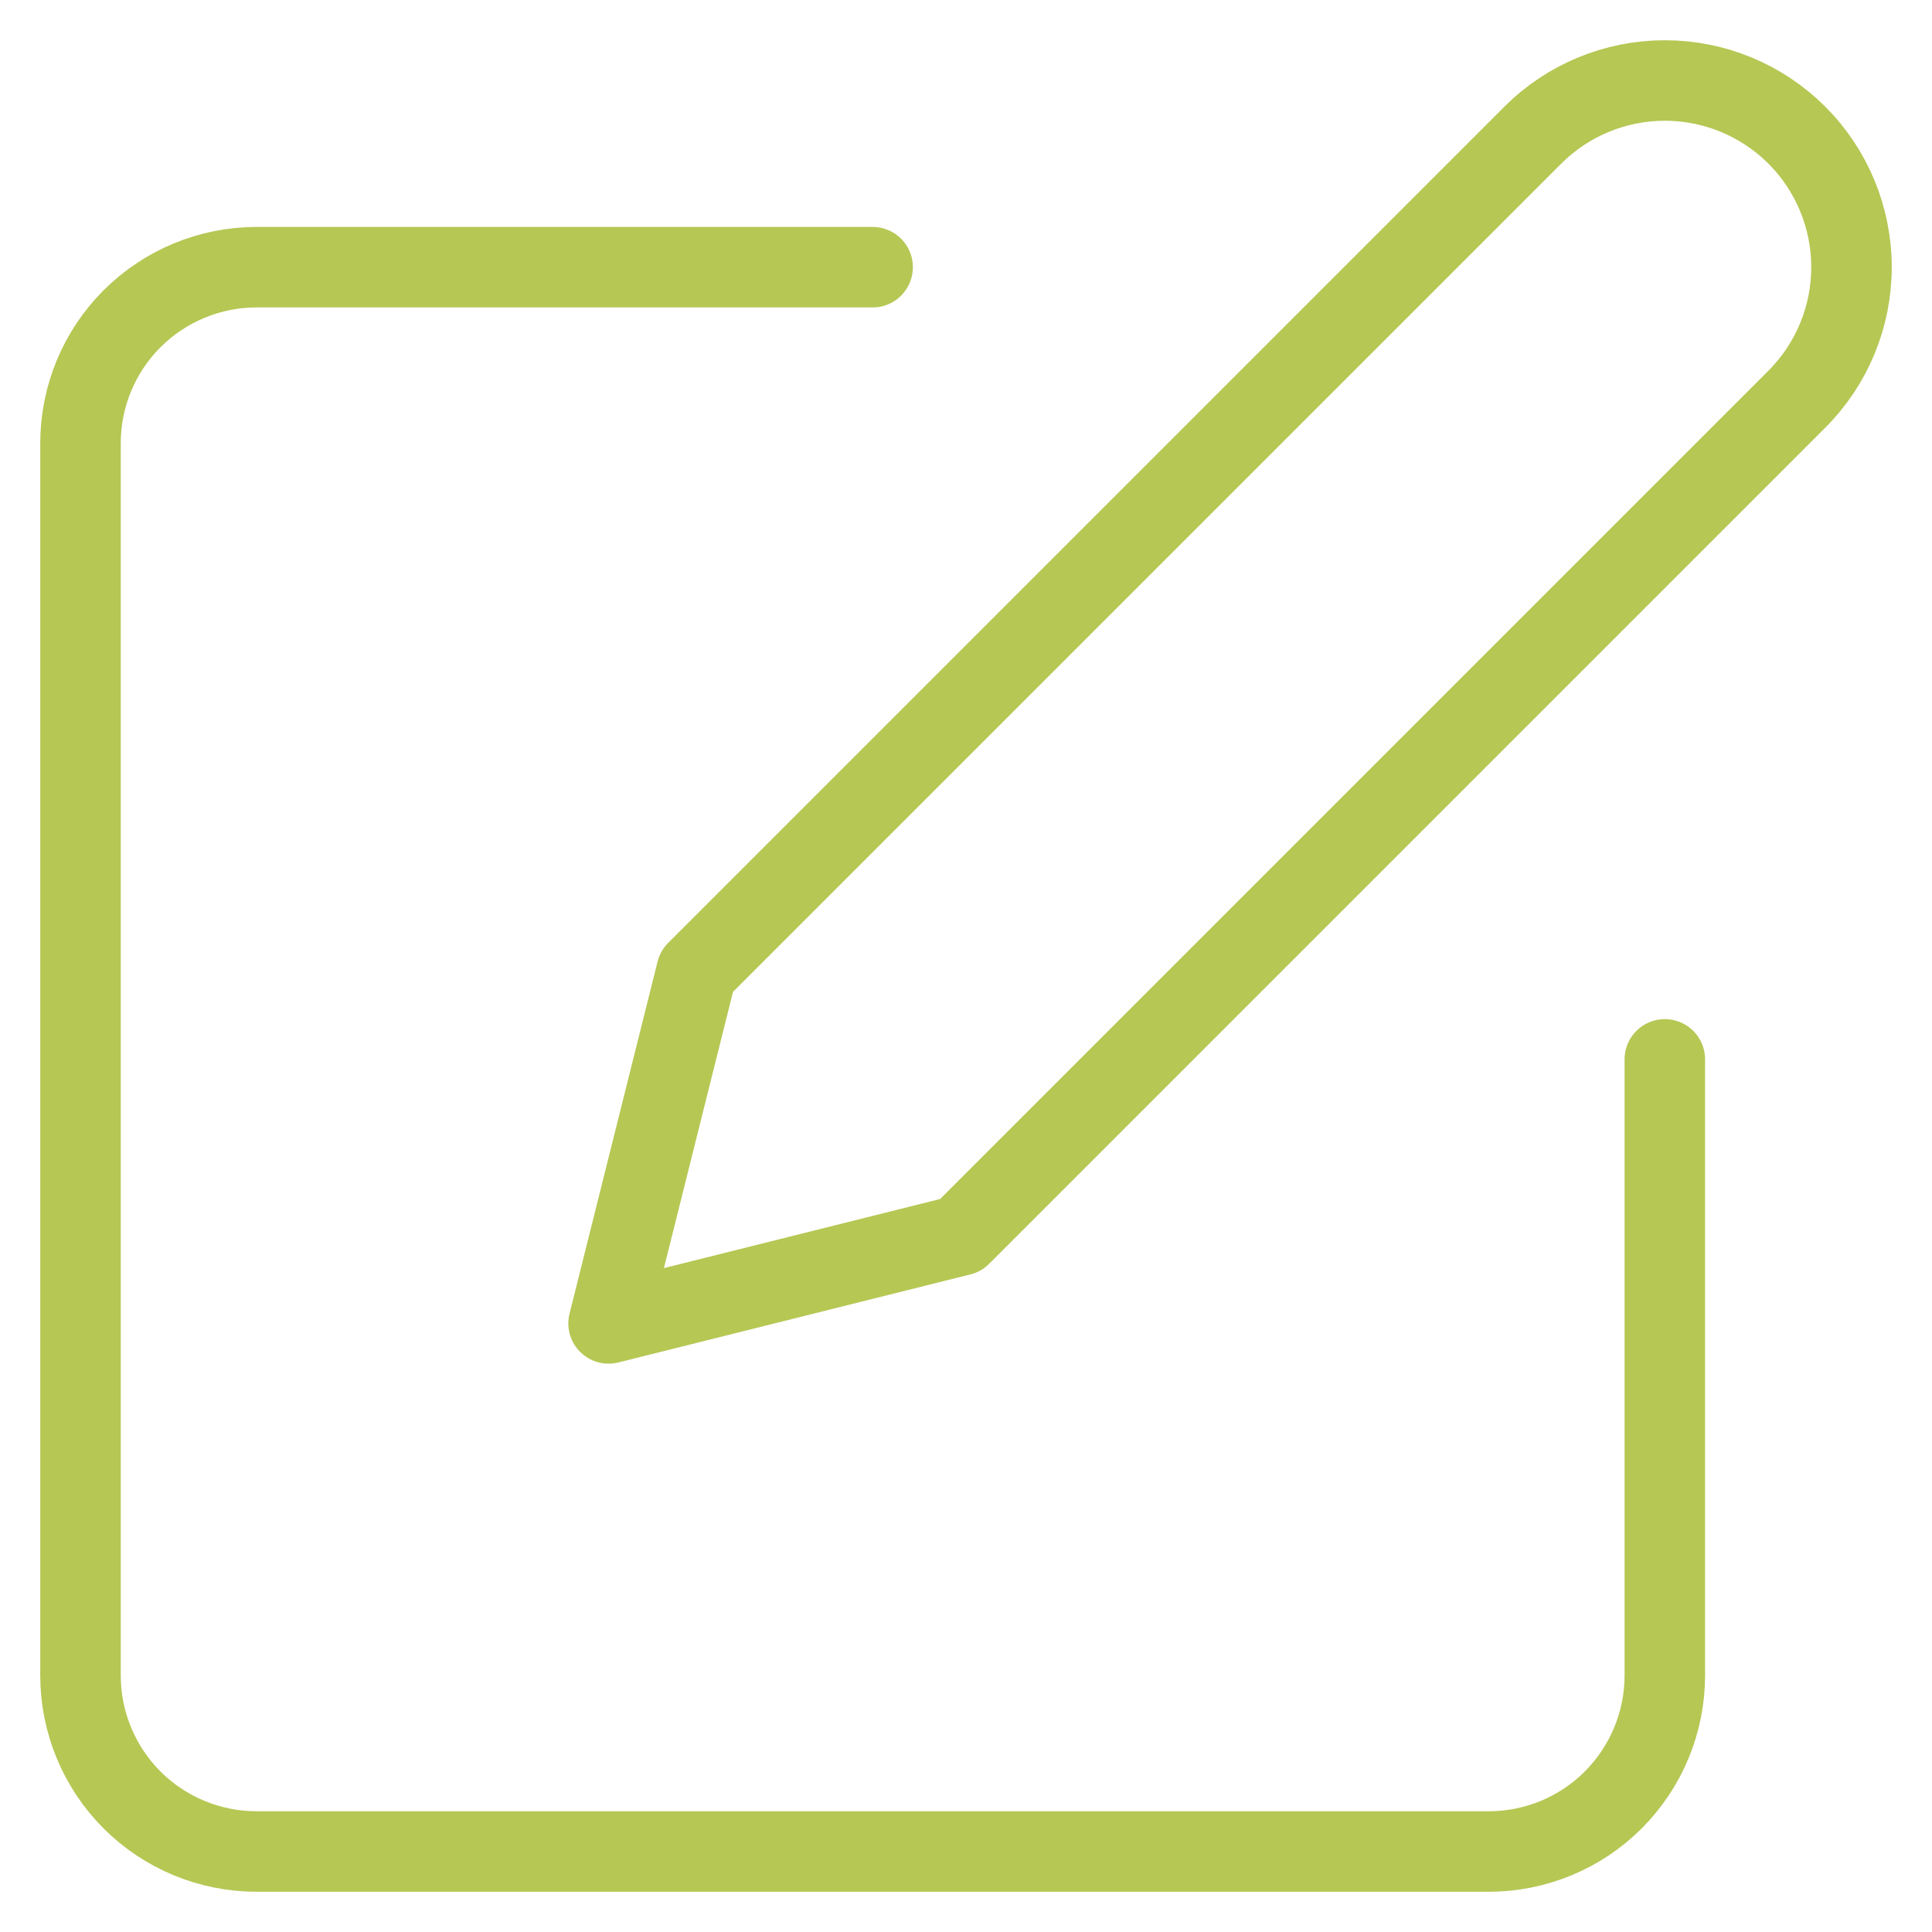 <svg width="24" height="24" viewBox="0 0 24 24" fill="none" xmlns="http://www.w3.org/2000/svg">
<path d="M10.84 3.319H3.187C2.607 3.319 2.051 3.55 1.64 3.96C1.23 4.37 1 4.926 1 5.506V20.813C1 21.393 1.23 21.949 1.64 22.36C2.051 22.77 2.607 23 3.187 23H18.494C19.074 23 19.63 22.77 20.04 22.36C20.45 21.949 20.681 21.393 20.681 20.813V13.16" stroke="#B6C754" stroke-linecap="round" stroke-linejoin="round"/>
<path d="M19.041 1.679C19.476 1.244 20.066 1 20.681 1C21.296 1 21.886 1.244 22.321 1.679C22.756 2.114 23 2.704 23 3.319C23 3.935 22.756 4.524 22.321 4.959L11.934 15.346L7.56 16.44L8.654 12.066L19.041 1.679Z" stroke="#B6C754" stroke-linecap="round" stroke-linejoin="round"/>
</svg>

